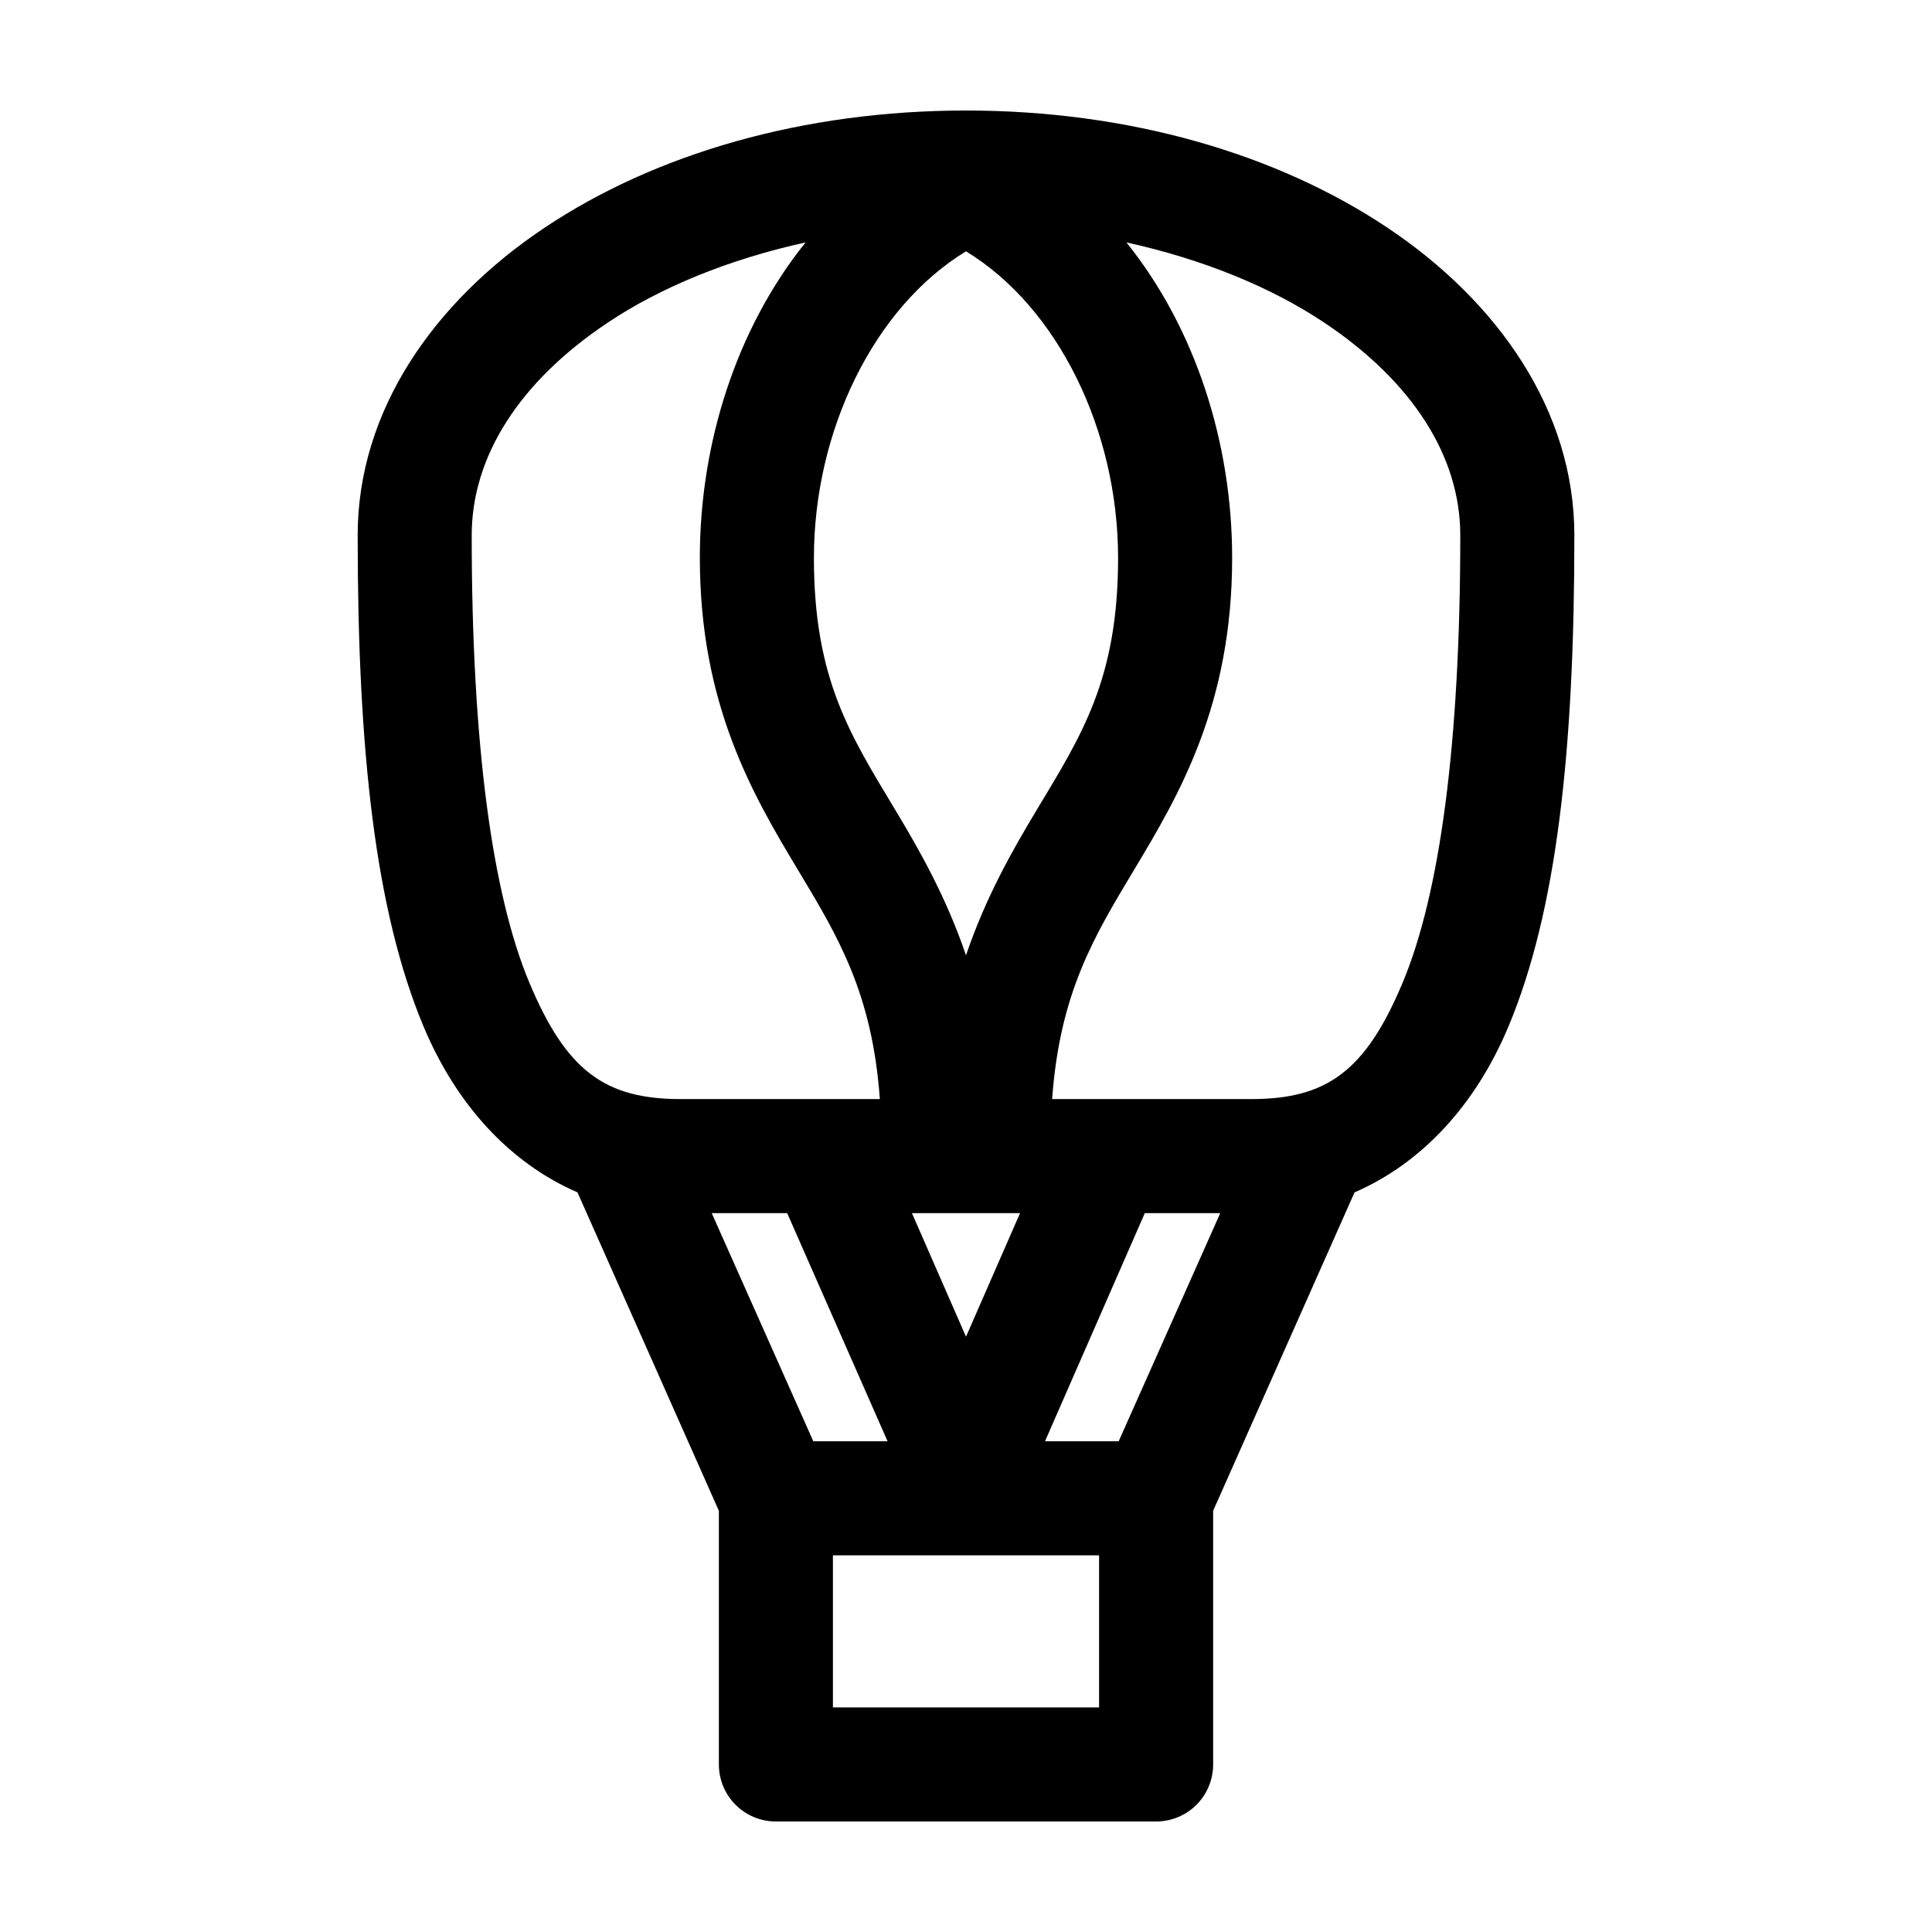 <?xml version="1.0" encoding="UTF-8"?>
<!-- Uploaded to: ICON Repo, www.iconrepo.com, Generator: ICON Repo Mixer Tools -->
<svg fill="#000000" width="800px" height="800px" version="1.1" viewBox="144 144 512 512" xmlns="http://www.w3.org/2000/svg">
 <path d="m400 173.29c-43.07 0-82.234 11.395-111.62 31.016-29.395 19.621-49.594 48.504-49.594 81.555 0 57.059 4.648 99.57 17.473 130.2 8.711 20.801 22.973 36.219 40.777 43.926l37.473 84.387v67.227c0 4.008 1.594 7.852 4.426 10.688 2.836 2.836 6.68 4.426 10.688 4.426h100.76c4.008 0 7.852-1.59 10.688-4.426 2.836-2.836 4.426-6.68 4.426-10.688v-67.227l37.473-84.387c17.805-7.707 32.066-23.125 40.777-43.926 12.824-30.633 17.477-73.145 17.477-130.2 0-33.051-20.203-61.934-49.594-81.555-29.395-19.621-68.559-31.016-111.62-31.016zm-42.512 34.949c-18.34 22.809-28.023 53.223-28.023 83.602 0 38.965 14.062 62.824 25.977 82.656 10.676 17.77 19.711 32.719 21.727 60.773h-52.742c-19.977 0-30.301-7.34-40.145-30.859-9.848-23.516-15.273-63.301-15.273-118.55 0-20.816 12.566-40.688 36.055-56.363 14.156-9.453 32.191-16.793 52.426-21.258zm85.02 0c20.234 4.465 38.273 11.805 52.426 21.258 23.488 15.676 36.055 35.547 36.055 56.363 0 55.25-5.426 95.035-15.27 118.55-9.848 23.52-20.172 30.859-40.148 30.859h-52.742c2.016-28.055 11.051-43.004 21.727-60.773 11.918-19.832 25.977-43.691 25.977-82.656 0-30.379-9.684-60.793-28.023-83.602zm-42.508 2.363c24.426 14.859 40.305 47.59 40.305 81.238 0 32.238-9.699 47.055-21.727 67.07-6.43 10.699-13.395 22.996-18.578 38.258-5.188-15.262-12.152-27.559-18.578-38.258-12.027-20.02-21.727-34.832-21.727-67.07 0-33.648 15.879-66.379 40.305-81.238zm-67.387 254.89h19.996l26.605 60.457h-19.68zm53.059 0h28.652l-14.324 32.75zm61.715 0h19.996l-26.922 60.457h-19.523zm-82.656 90.688h70.535v40.305h-70.535z"/>
</svg>